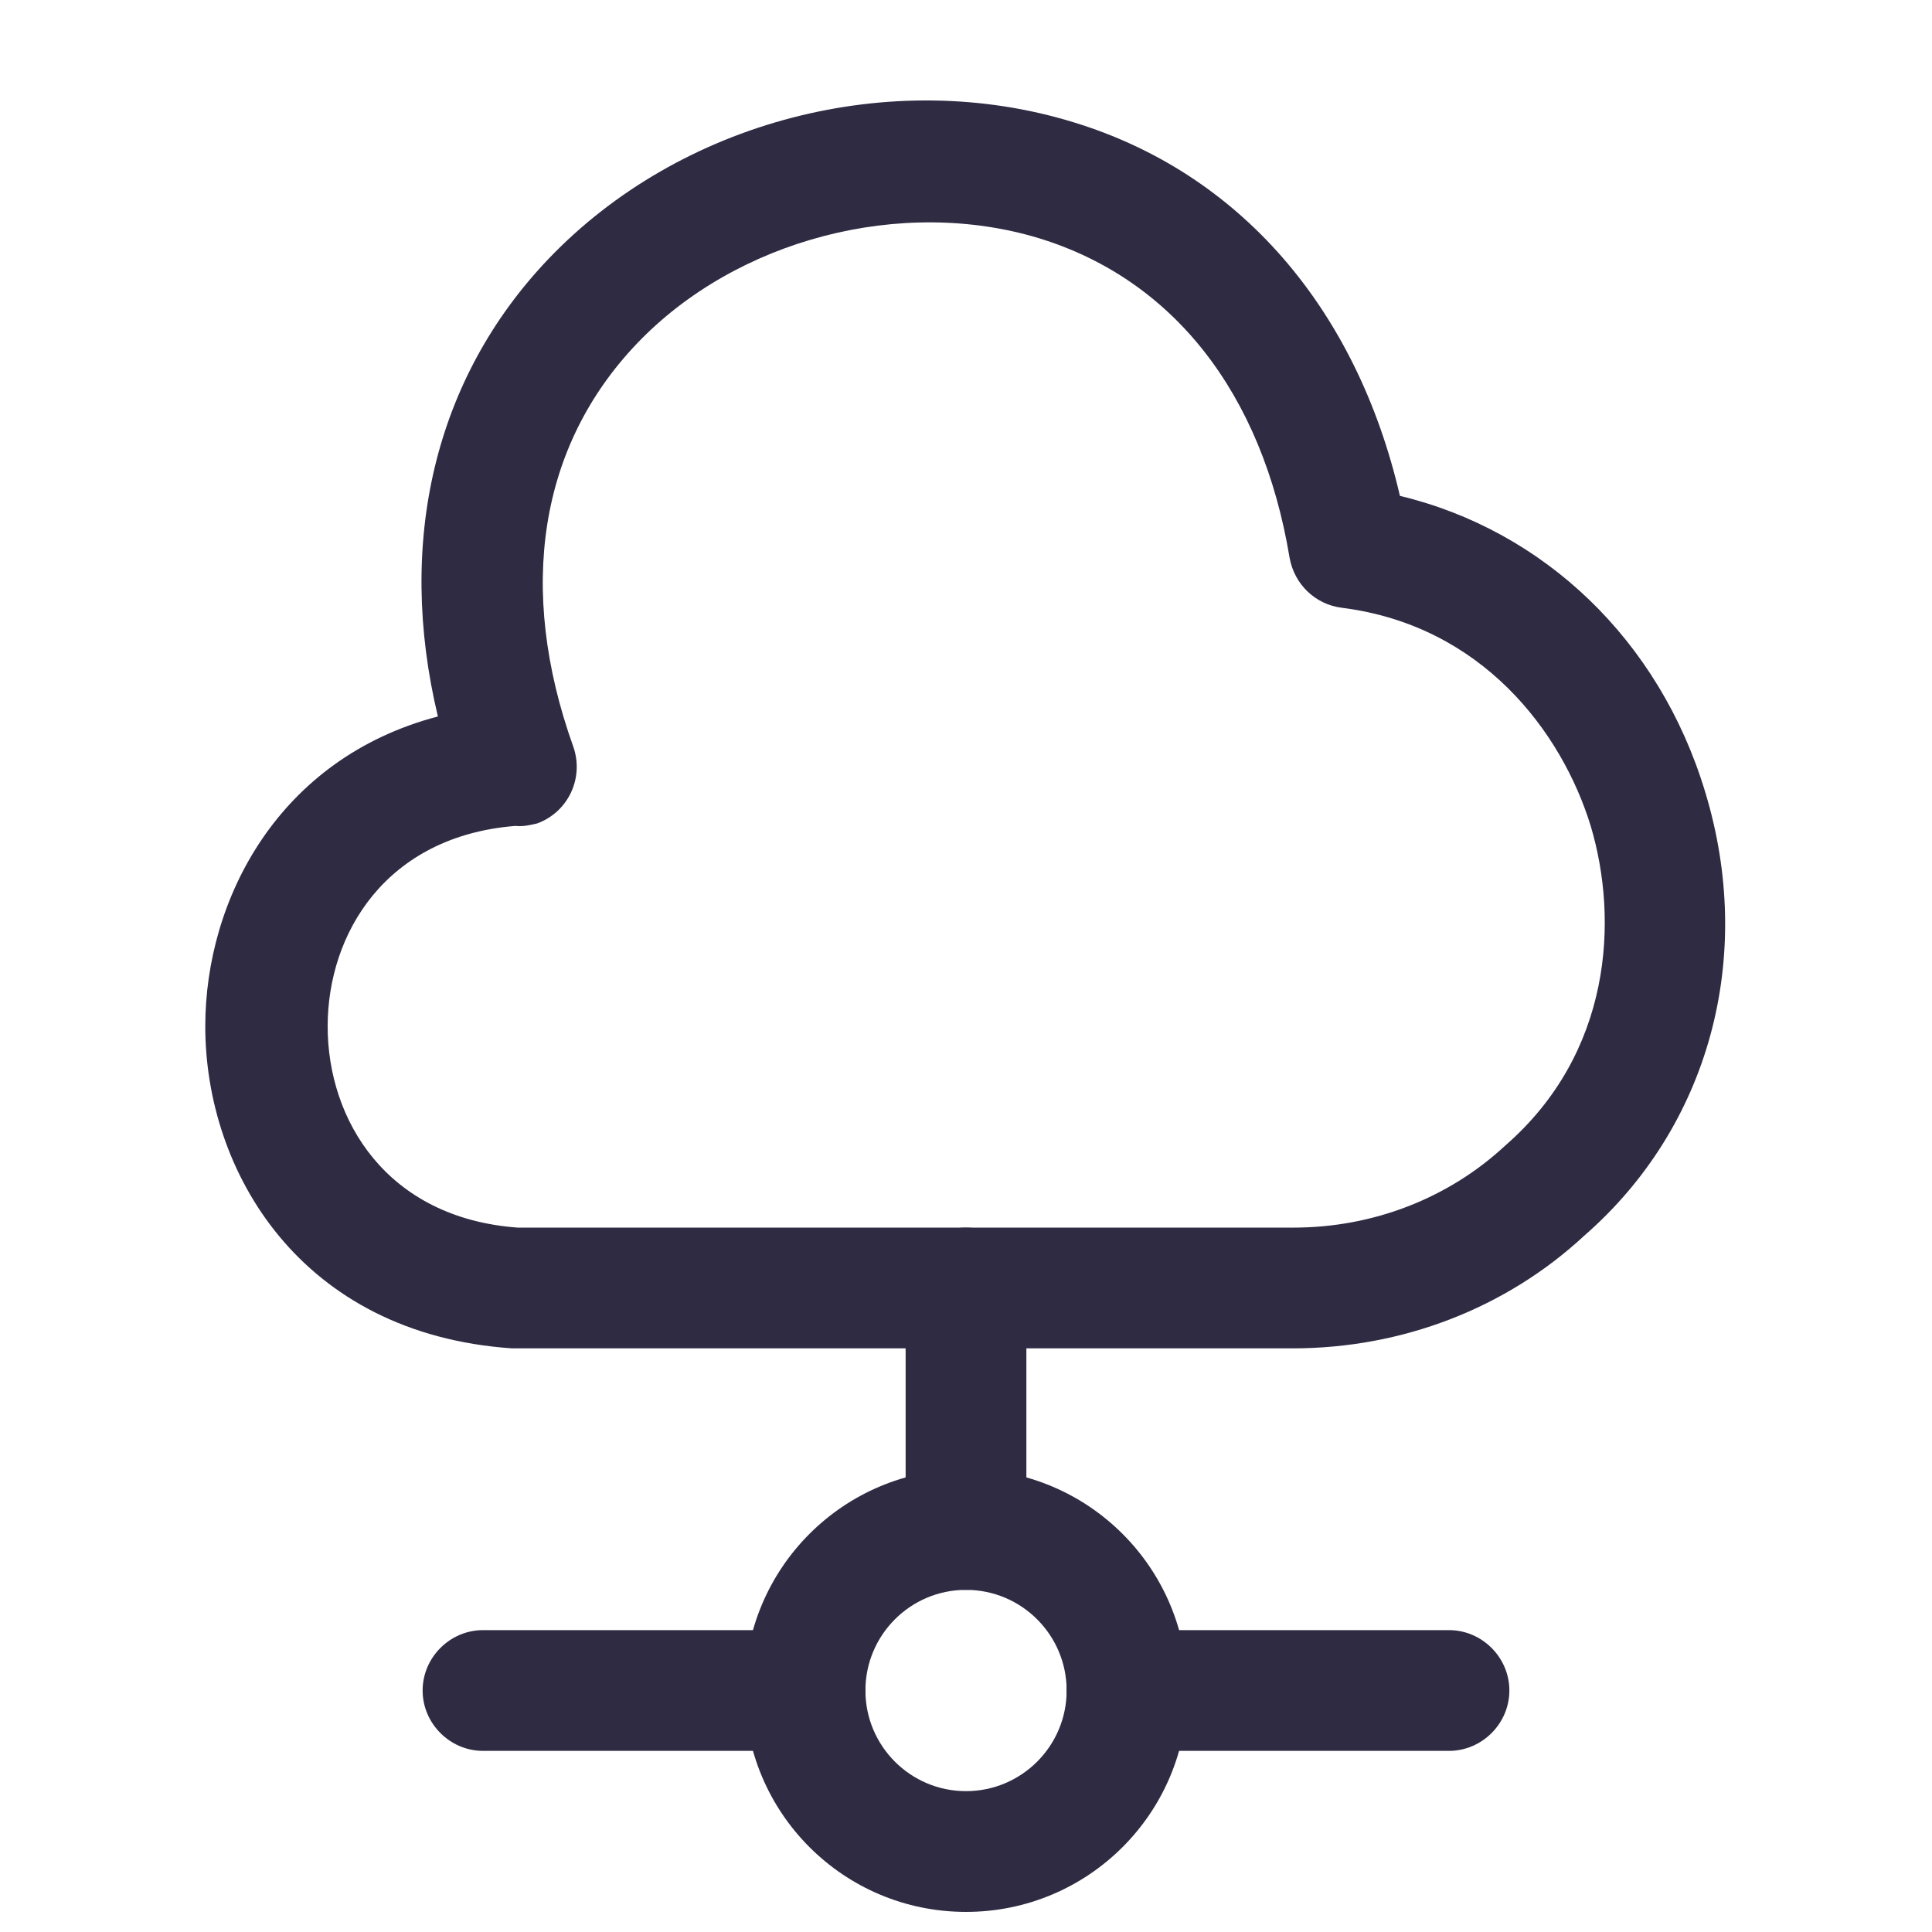 <svg width="32" height="32" viewBox="0 0 32 32" fill="none" xmlns="http://www.w3.org/2000/svg">
<path d="M21.413 22.333C21.4 22.333 21.387 22.333 21.36 22.333H8.48C4.973 22.093 3.4 19.4 3.4 17C3.4 14.893 4.613 12.56 7.253 11.867C6.56 8.973 7.2 6.267 9.08 4.293C11.267 2 14.76 1.093 17.787 2.027C20.533 2.867 22.467 5.107 23.187 8.213C25.573 8.787 27.48 10.6 28.24 13.107C29.08 15.853 28.307 18.667 26.24 20.467C24.947 21.667 23.227 22.333 21.413 22.333ZM8.533 13.68C6.387 13.853 5.427 15.467 5.427 17C5.427 18.547 6.4 20.173 8.573 20.333H21.387C21.4 20.333 21.413 20.333 21.427 20.333C22.733 20.333 23.987 19.853 24.933 18.973C26.693 17.44 26.813 15.24 26.347 13.68C25.867 12.12 24.547 10.36 22.227 10.067C21.787 10.013 21.44 9.68 21.36 9.24C20.907 6.507 19.427 4.627 17.213 3.947C14.933 3.253 12.2 3.96 10.547 5.693C8.933 7.387 8.56 9.747 9.493 12.36C9.68 12.88 9.413 13.453 8.893 13.64C8.773 13.667 8.667 13.693 8.533 13.68Z" fill="#2F2B43"/>
<path d="M16 26.333C15.453 26.333 15 25.88 15 25.333V21.333C15 20.787 15.453 20.333 16 20.333C16.547 20.333 17 20.787 17 21.333V25.333C17 25.88 16.547 26.333 16 26.333Z" fill="#2F2B43"/>
<path d="M16 31.667C13.973 31.667 12.334 30.027 12.334 28C12.334 25.973 13.973 24.333 16 24.333C18.027 24.333 19.667 25.973 19.667 28C19.667 30.027 18.027 31.667 16 31.667ZM16 26.333C15.08 26.333 14.334 27.08 14.334 28C14.334 28.92 15.08 29.667 16 29.667C16.92 29.667 17.667 28.92 17.667 28C17.667 27.08 16.92 26.333 16 26.333Z" fill="#2F2B43"/>
<path d="M24 29H18.666C18.12 29 17.666 28.547 17.666 28C17.666 27.453 18.12 27 18.666 27H24C24.547 27 25 27.453 25 28C25 28.547 24.547 29 24 29Z" fill="#2F2B43"/>
<path d="M13.333 29H8C7.453 29 7 28.547 7 28C7 27.453 7.453 27 8 27H13.333C13.88 27 14.333 27.453 14.333 28C14.333 28.547 13.88 29 13.333 29Z" fill="#2F2B43"/>
</svg>
